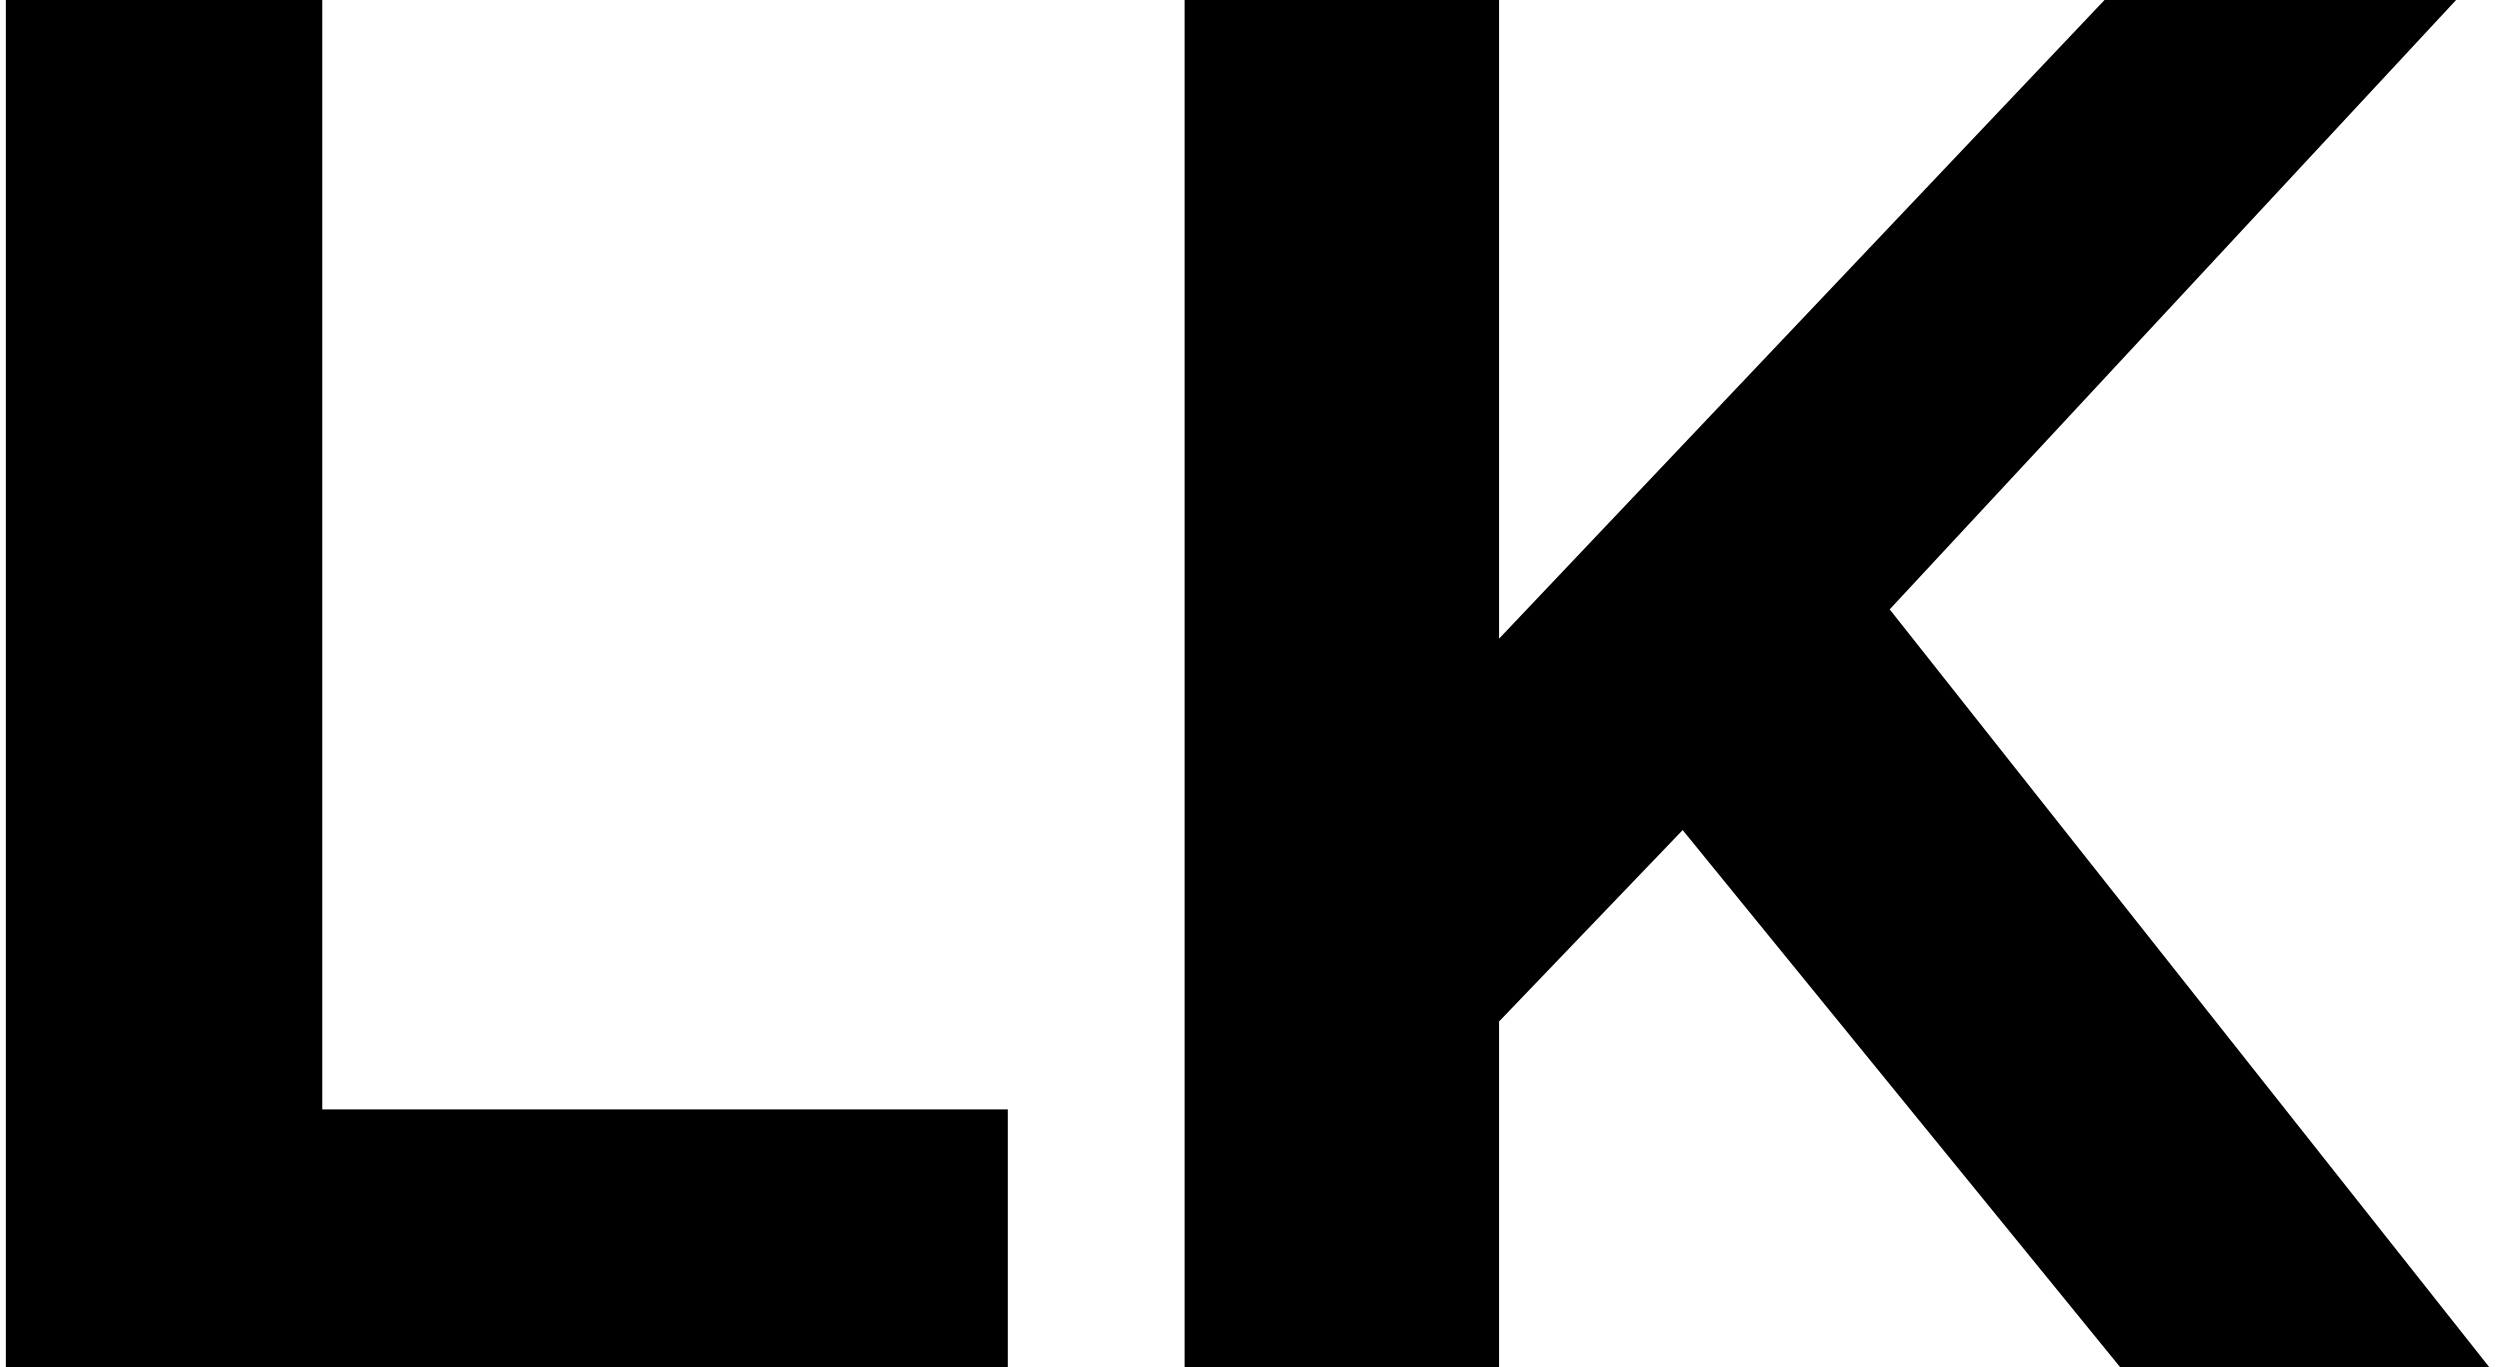 <?xml version="1.0" encoding="UTF-8"?> <svg xmlns="http://www.w3.org/2000/svg" width="128" height="70" viewBox="0 0 128 70" fill="none"> <path d="M0.3 -4.76837e-06H16.5V56.8H51.6V70H0.3V-4.76837e-06ZM86.152 42.5L76.752 52.3V70H60.652V-4.76837e-06H76.752V32.7L107.752 -4.76837e-06H125.752L96.752 31.2L127.452 70H108.552L86.152 42.5Z" fill="black"></path> </svg> 